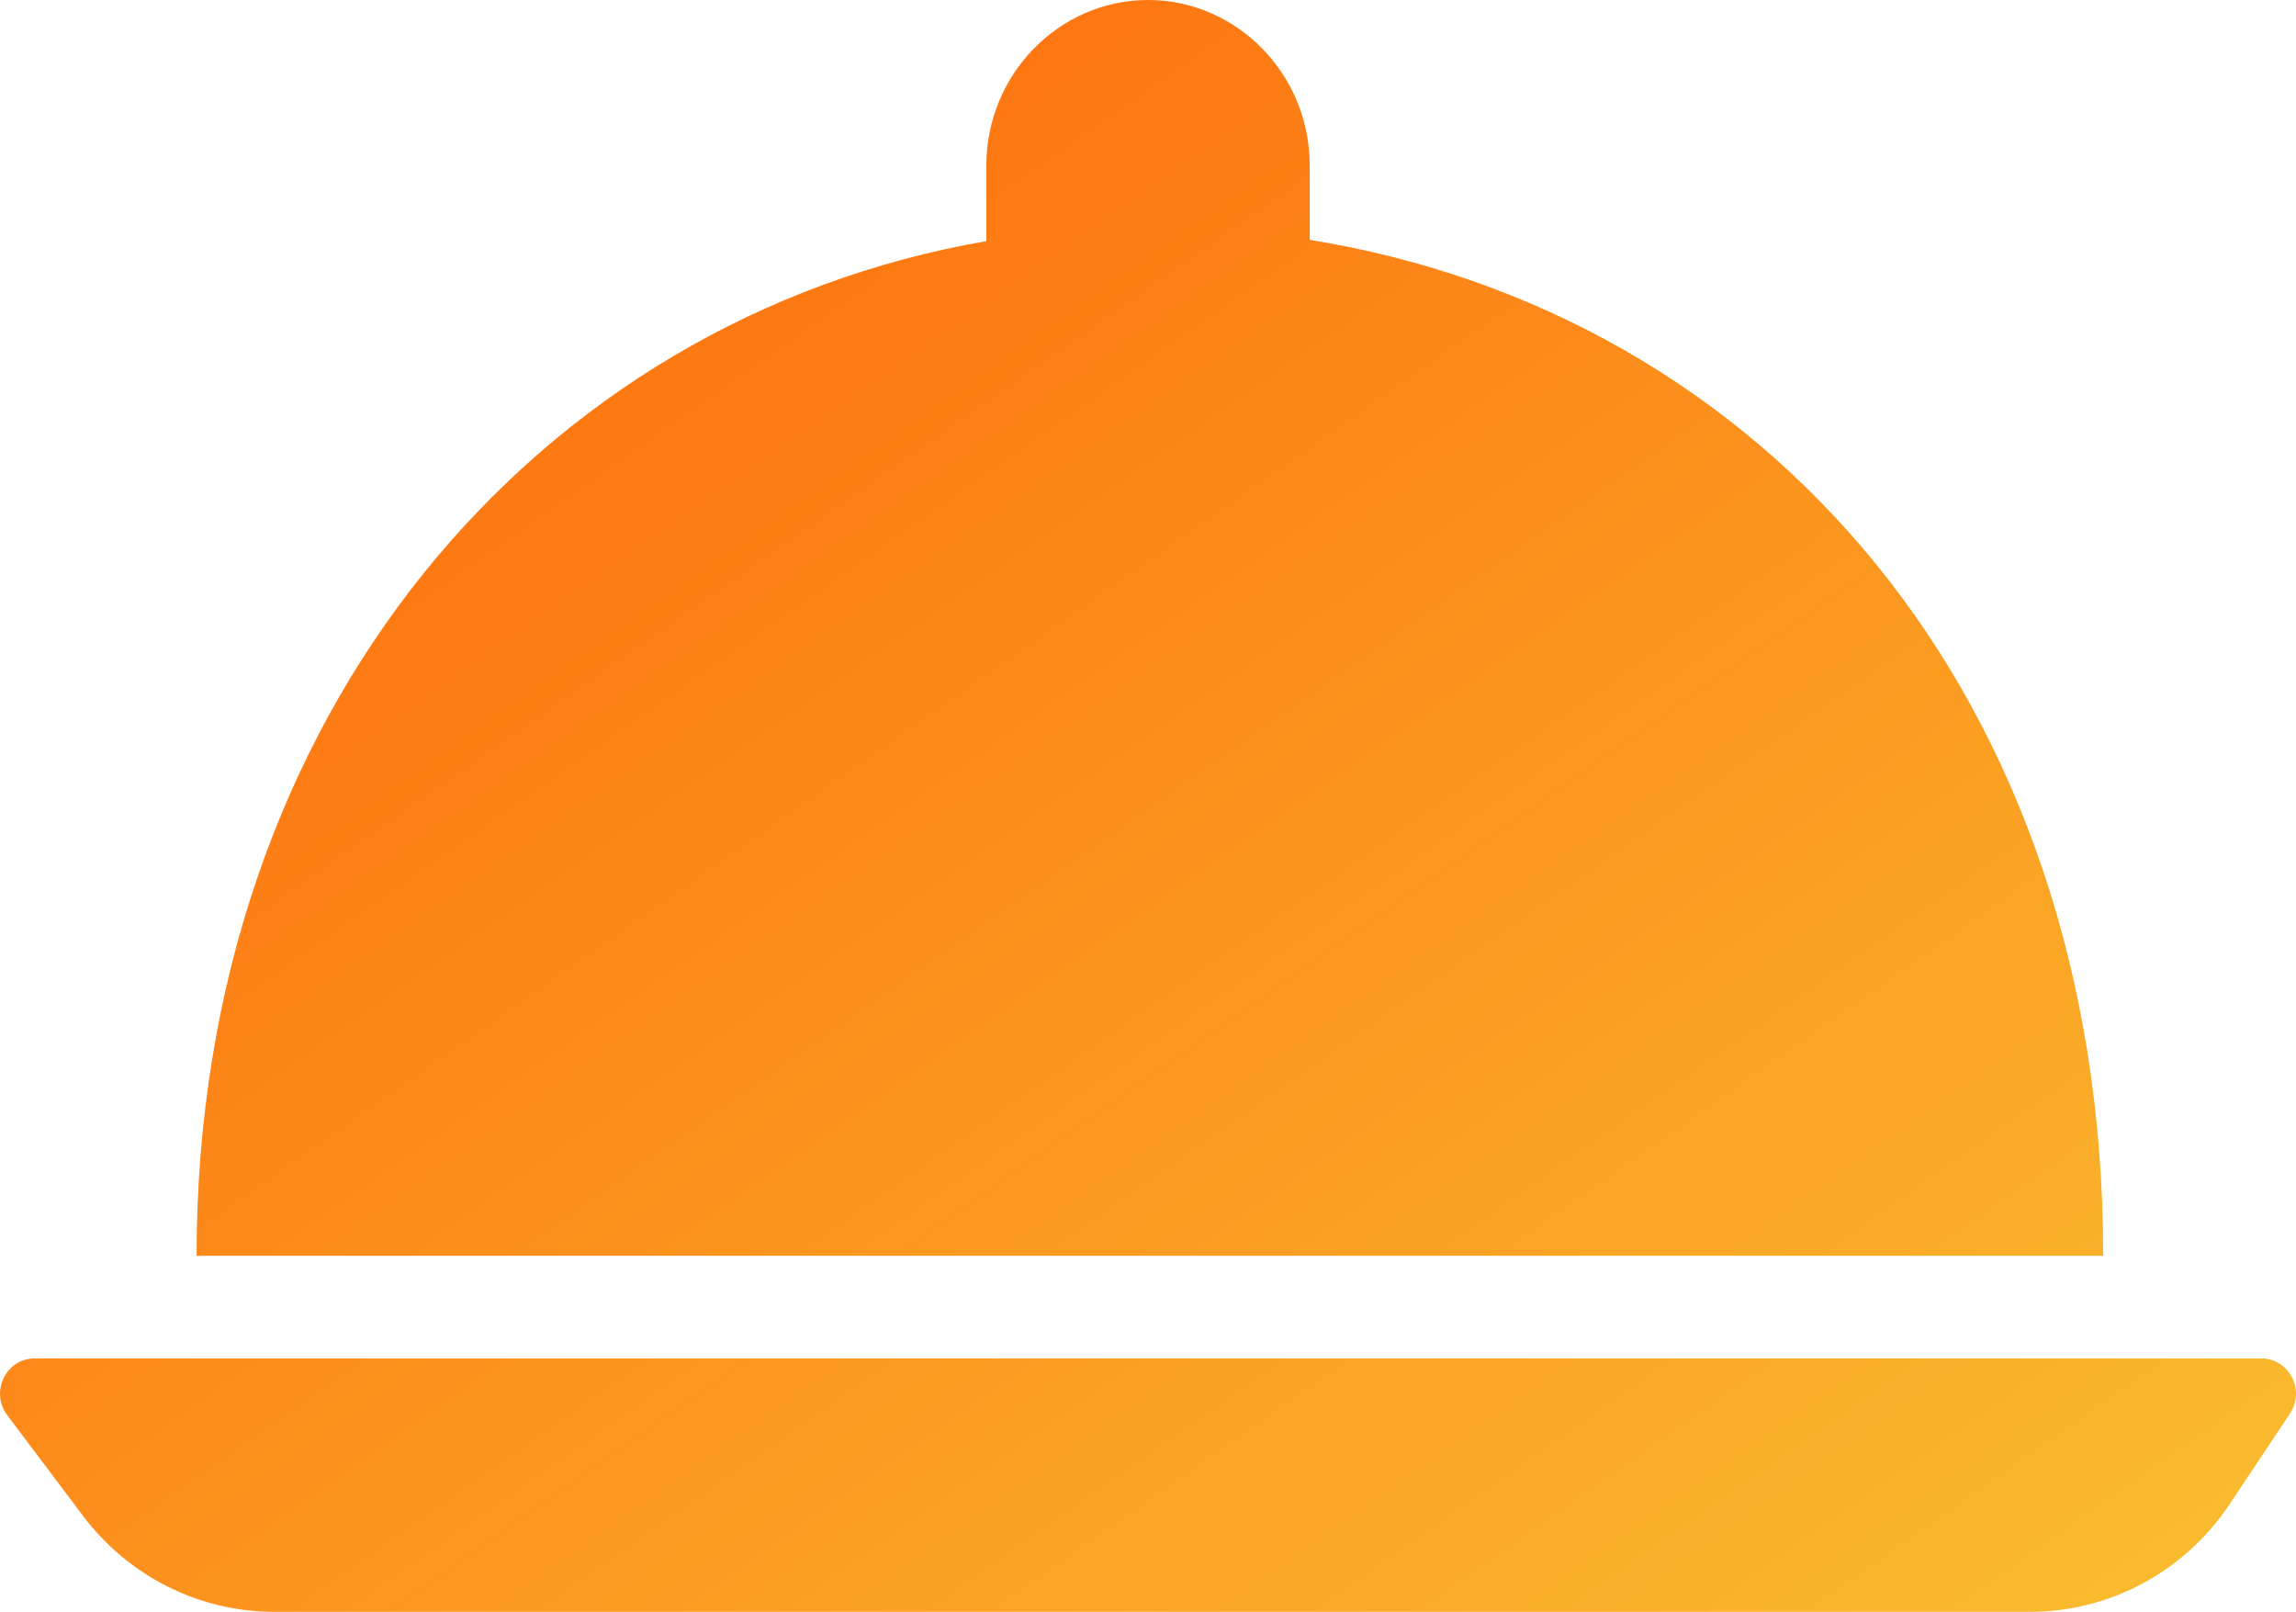 <?xml version="1.0" encoding="UTF-8"?>
<svg width="104px" height="73px" viewBox="0 0 104 73" version="1.1" xmlns="http://www.w3.org/2000/svg" xmlns:xlink="http://www.w3.org/1999/xlink">
    <!-- Generator: Sketch 48.1 (47250) - http://www.bohemiancoding.com/sketch -->
    <title>Fill 1</title>
    <desc>Created with Sketch.</desc>
    <defs>
        <linearGradient x1="0%" y1="0%" x2="100%" y2="100%" id="linearGradient-1">
            <stop stop-color="#FF6008" offset="0%"></stop>
            <stop stop-color="#F9BF30" offset="100%"></stop>
        </linearGradient>
    </defs>
    <g id="главная" stroke="none" stroke-width="1" fill="none" fill-rule="evenodd" transform="translate(-729, -803)">
        <g id="общепит" transform="translate(630, 746)" fill="url(#linearGradient-1)">
            <path d="M143.678,67.921 L143.678,64.49 C143.678,60.37 146.974,57 151.002,57 C155.03,57 158.326,60.37 158.326,64.49 L158.326,67.864 C178.727,71.143 194.267,88.312 194.267,113.875 L107.904,113.875 C107.904,89.271 123.359,71.425 143.678,67.921 Z M100.576,118.523 L201.424,118.523 C202.685,118.523 203.434,119.955 202.727,121.017 L199.987,125.131 C197.96,128.176 194.577,130 190.959,130 L111.419,130 C108.024,130 104.823,128.393 102.76,125.653 L99.327,121.092 C98.535,120.04 99.273,118.523 100.576,118.523 Z" id="Fill-1"></path>
        </g>
    </g>
</svg>
